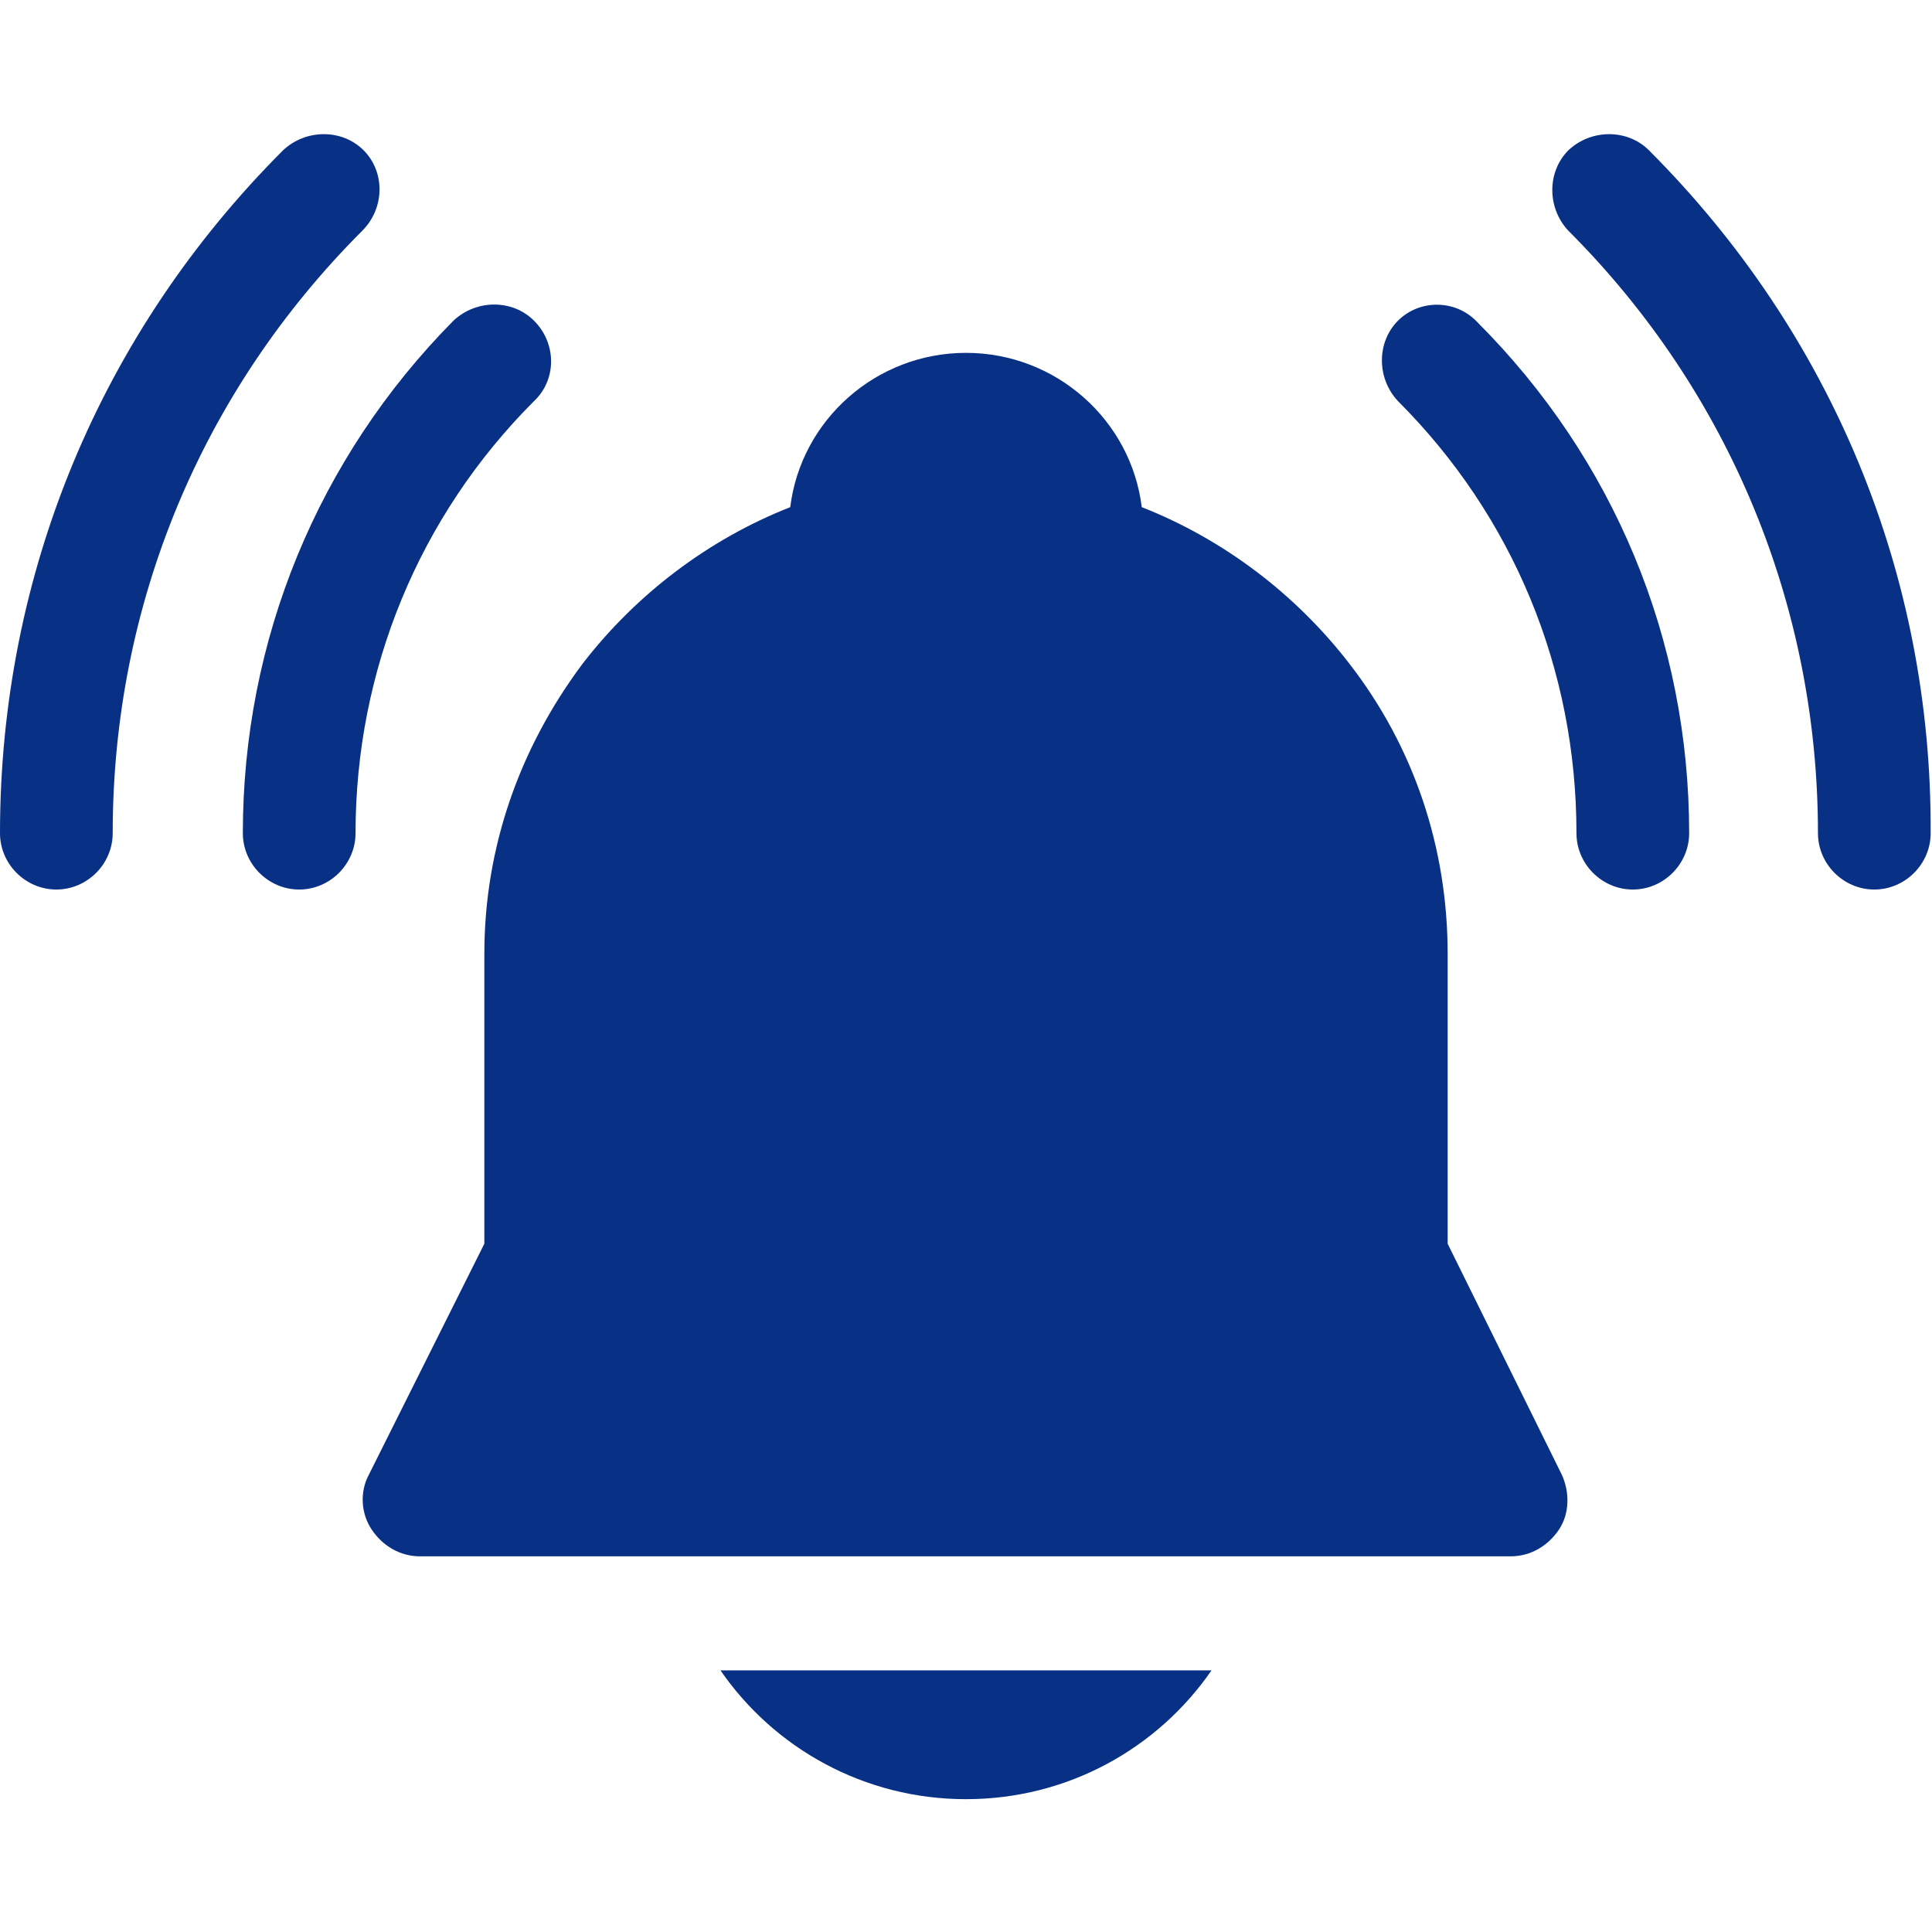 <?xml version="1.0" encoding="utf-8"?>
<!-- Generator: Adobe Illustrator 28.0.0, SVG Export Plug-In . SVG Version: 6.00 Build 0)  -->
<svg version="1.1" id="Layer_1" xmlns="http://www.w3.org/2000/svg" xmlns:xlink="http://www.w3.org/1999/xlink" x="0px" y="0px"
	 viewBox="0 0 144 144" style="enable-background:new 0 0 144 144;" xml:space="preserve">
<style type="text/css">
	.st0{fill:#083085;}
</style>
<g>
	<path class="st0" d="M122.9,11.2c-1.6-1.6-4.3-1.6-6,0c-1.6,1.6-1.6,4.3,0,6c12,12,18.6,28,18.6,44.9c0,2.3,1.9,4.2,4.2,4.2
		s4.2-1.9,4.2-4.2C144,42.8,136.5,24.8,122.9,11.2z"/>
	<path class="st0" d="M27.1,11.2c-1.6-1.6-4.3-1.6-6,0C7.5,24.8,0,42.8,0,62.1c0,2.3,1.9,4.2,4.2,4.2s4.2-1.9,4.2-4.2
		c0-17,6.6-32.9,18.6-44.9C28.7,15.5,28.7,12.8,27.1,11.2z"/>
	<path class="st0" d="M104.2,23.9c-1.6,1.6-1.6,4.3,0,6c8.6,8.6,13.3,20,13.3,32.2c0,2.3,1.9,4.2,4.2,4.2c2.3,0,4.2-1.9,4.2-4.2
		c0-14.4-5.6-27.9-15.8-38.1C108.5,22.3,105.8,22.3,104.2,23.9z"/>
	<path class="st0" d="M39.8,23.9c-1.6-1.6-4.3-1.6-6,0C23.7,34.1,18.1,47.7,18.1,62.1c0,2.3,1.9,4.2,4.2,4.2s4.2-1.9,4.2-4.2
		c0-12.1,4.7-23.6,13.3-32.2C41.5,28.3,41.5,25.6,39.8,23.9z"/>
	<path class="st0" d="M107.9,92.7V71.1c0-7.9-2.5-15.4-7.3-21.6c-4-5.2-9.4-9.3-15.5-11.7c-0.8-6.5-6.4-11.5-13.1-11.5
		s-12.3,5-13.1,11.5c-6.1,2.4-11.5,6.5-15.5,11.7c-4.7,6.3-7.3,13.7-7.3,21.6v21.6l-8.6,17.2c-0.7,1.3-0.6,2.9,0.2,4.1
		c0.8,1.2,2.1,2,3.6,2h81.3c1.5,0,2.8-0.8,3.6-2c0.8-1.2,0.8-2.8,0.2-4.1L107.9,92.7z"/>
	<path class="st0" d="M72,134.1c7.6,0,14.3-3.8,18.3-9.6H53.7C57.7,130.3,64.4,134.1,72,134.1z"/>
</g>
</svg>
